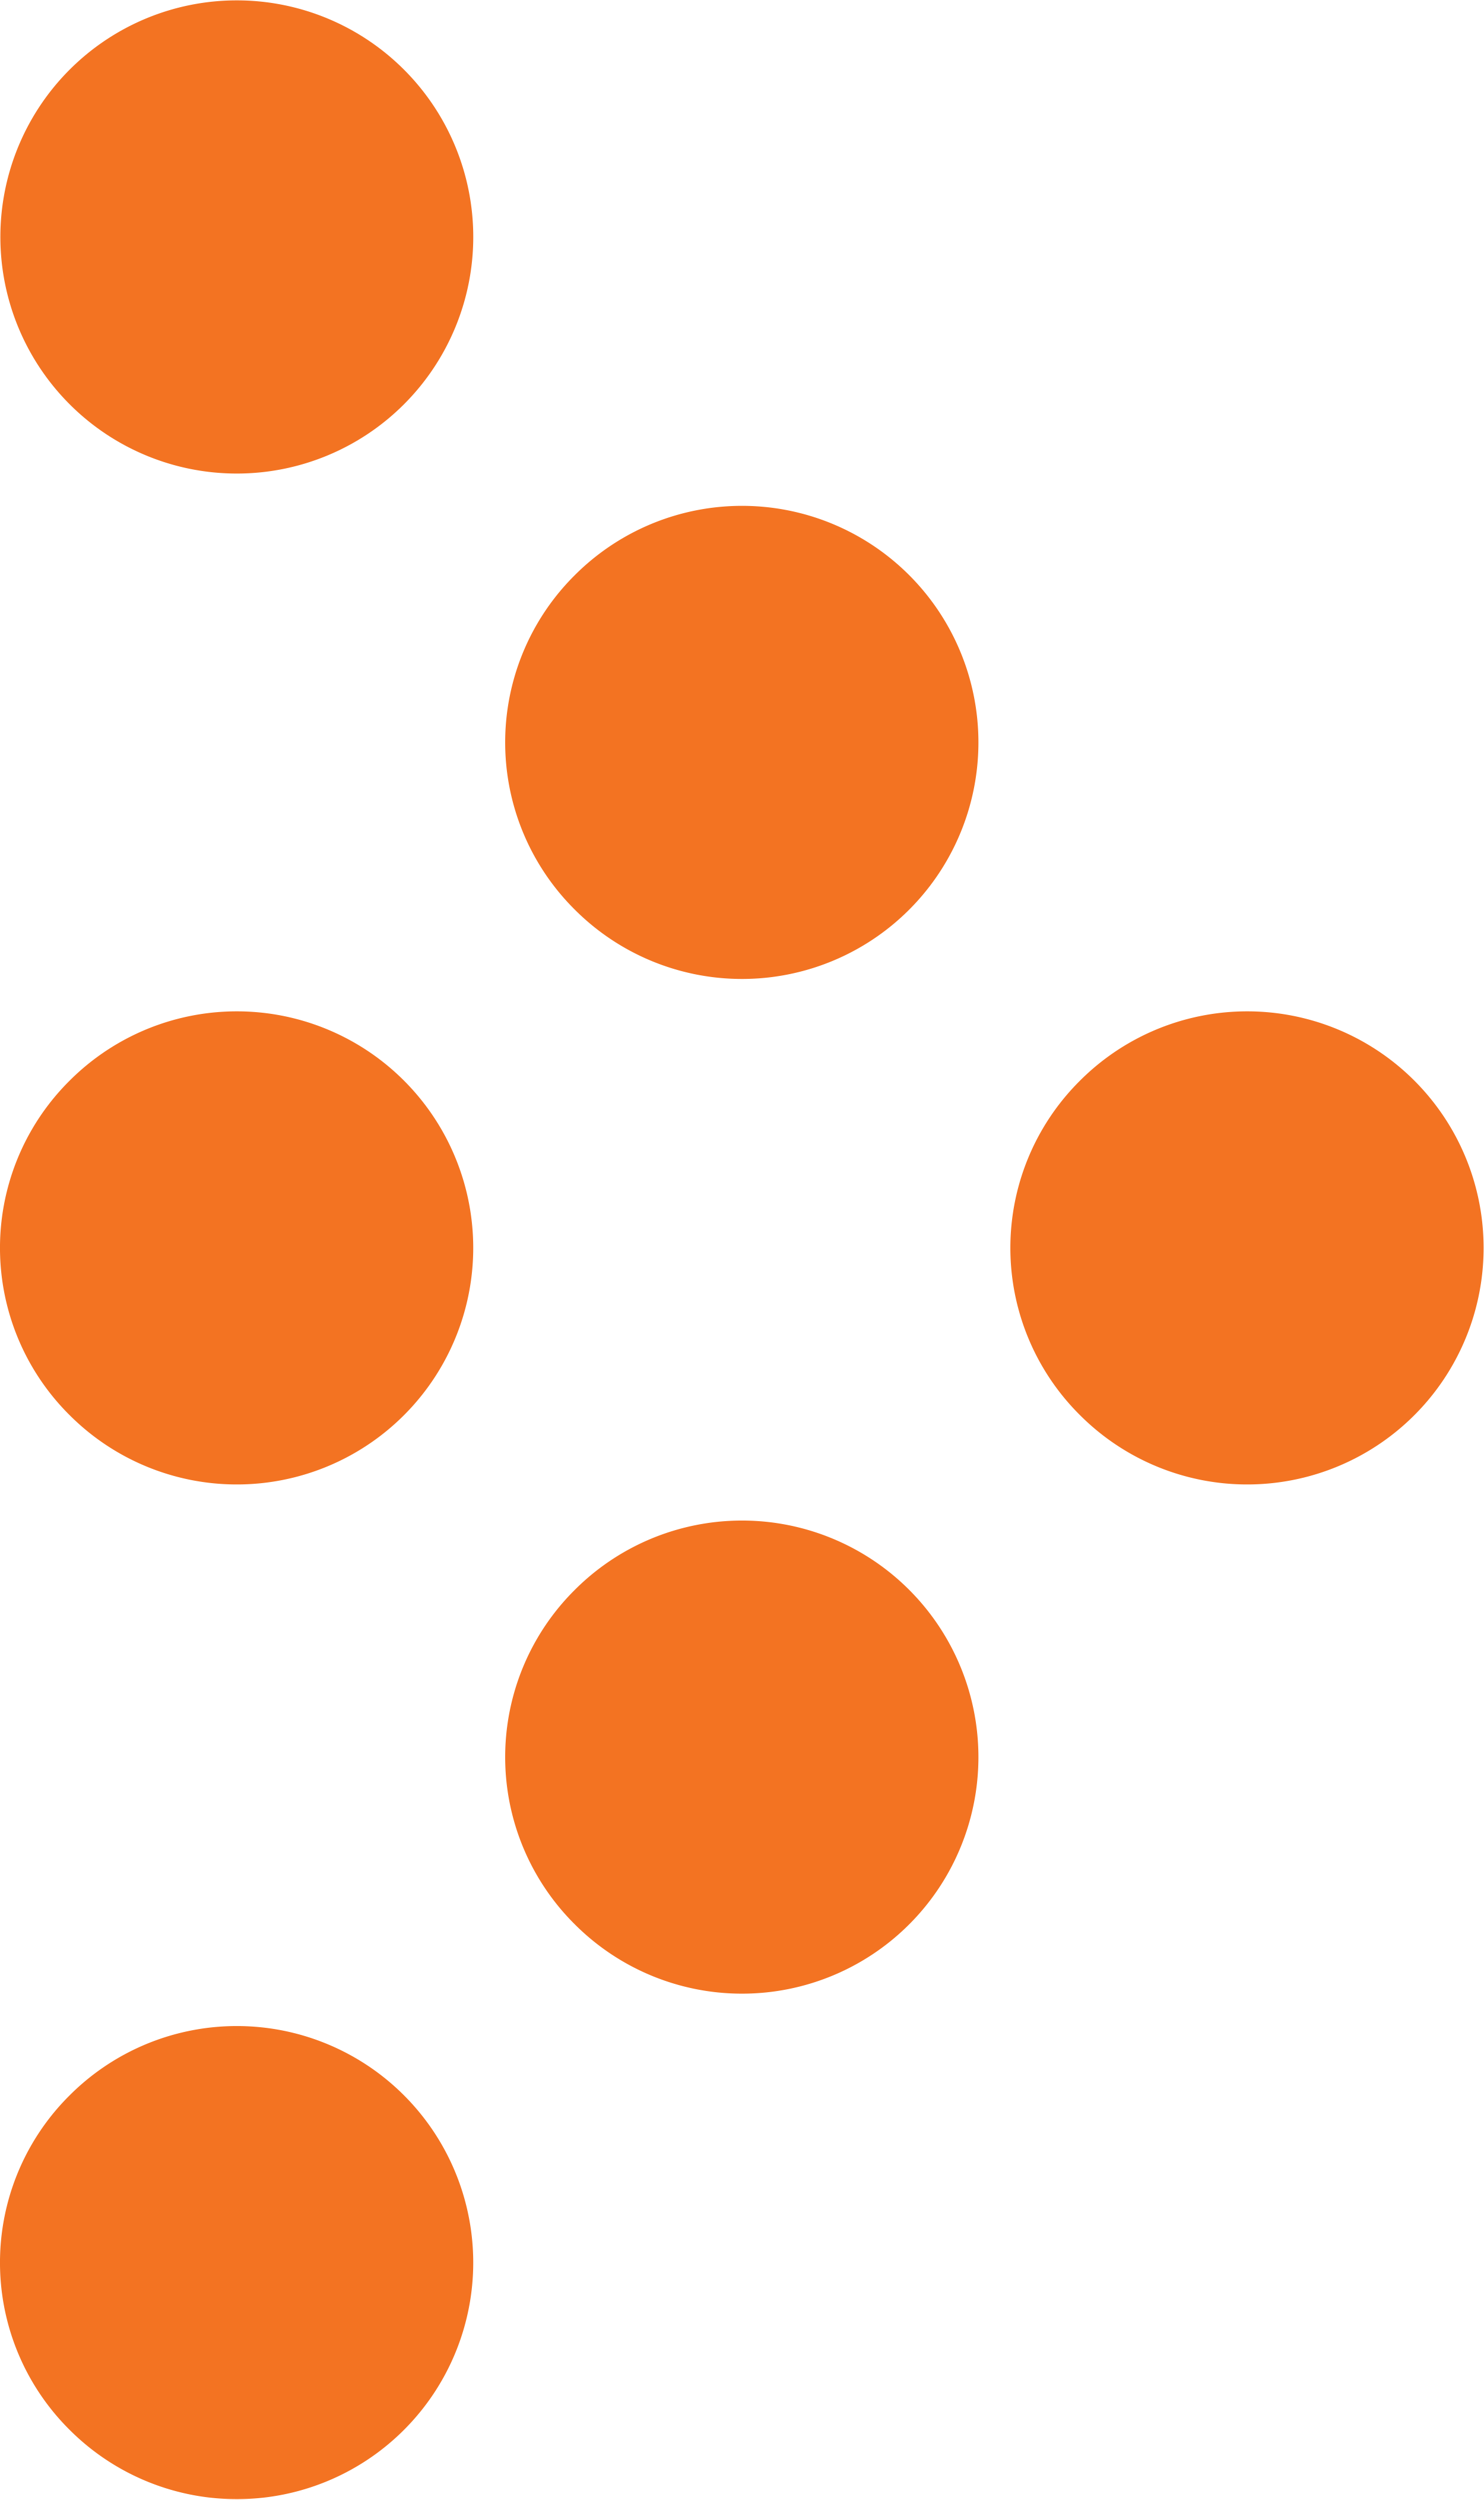 <svg xmlns="http://www.w3.org/2000/svg" viewBox="0 0 14.814 24.938">
  <defs>
    <style>
      .cls-1 {
        fill: #f37322;
      }
    </style>
  </defs>
  <g id="Group_2422" data-name="Group 2422" transform="translate(-0.025 -0.025)">
    <path id="Path_2339" data-name="Path 2339" class="cls-1" d="M.72.72A2.36,2.36,0,0,1,4.058,4.058,2.36,2.36,0,1,1,.72.72Z" transform="translate(0)"/>
    <path id="Path_2340" data-name="Path 2340" class="cls-1" d="M14.32,14.32a2.36,2.36,0,1,1,0,3.337,2.35,2.35,0,0,1,0-3.337Z" transform="translate(-8.557 -8.557)"/>
    <path id="Path_2341" data-name="Path 2341" class="cls-1" d="M27.92,27.92a2.36,2.36,0,1,1,0,3.337,2.35,2.35,0,0,1,0-3.337Z" transform="translate(-17.114 -17.114)"/>
    <path id="Path_2342" data-name="Path 2342" class="cls-1" d="M.72,27.92a2.36,2.36,0,1,1,0,3.337,2.35,2.35,0,0,1,0-3.337Z" transform="translate(0 -17.114)"/>
    <path id="Path_2343" data-name="Path 2343" class="cls-1" d="M14.32,41.62a2.36,2.36,0,1,1,0,3.337,2.35,2.35,0,0,1,0-3.337Z" transform="translate(-8.557 -25.734)"/>
    <path id="Path_2344" data-name="Path 2344" class="cls-1" d="M.72,55.22a2.36,2.36,0,1,1,0,3.337,2.35,2.35,0,0,1,0-3.337Z" transform="translate(0 -34.291)"/>
  </g>
</svg>
